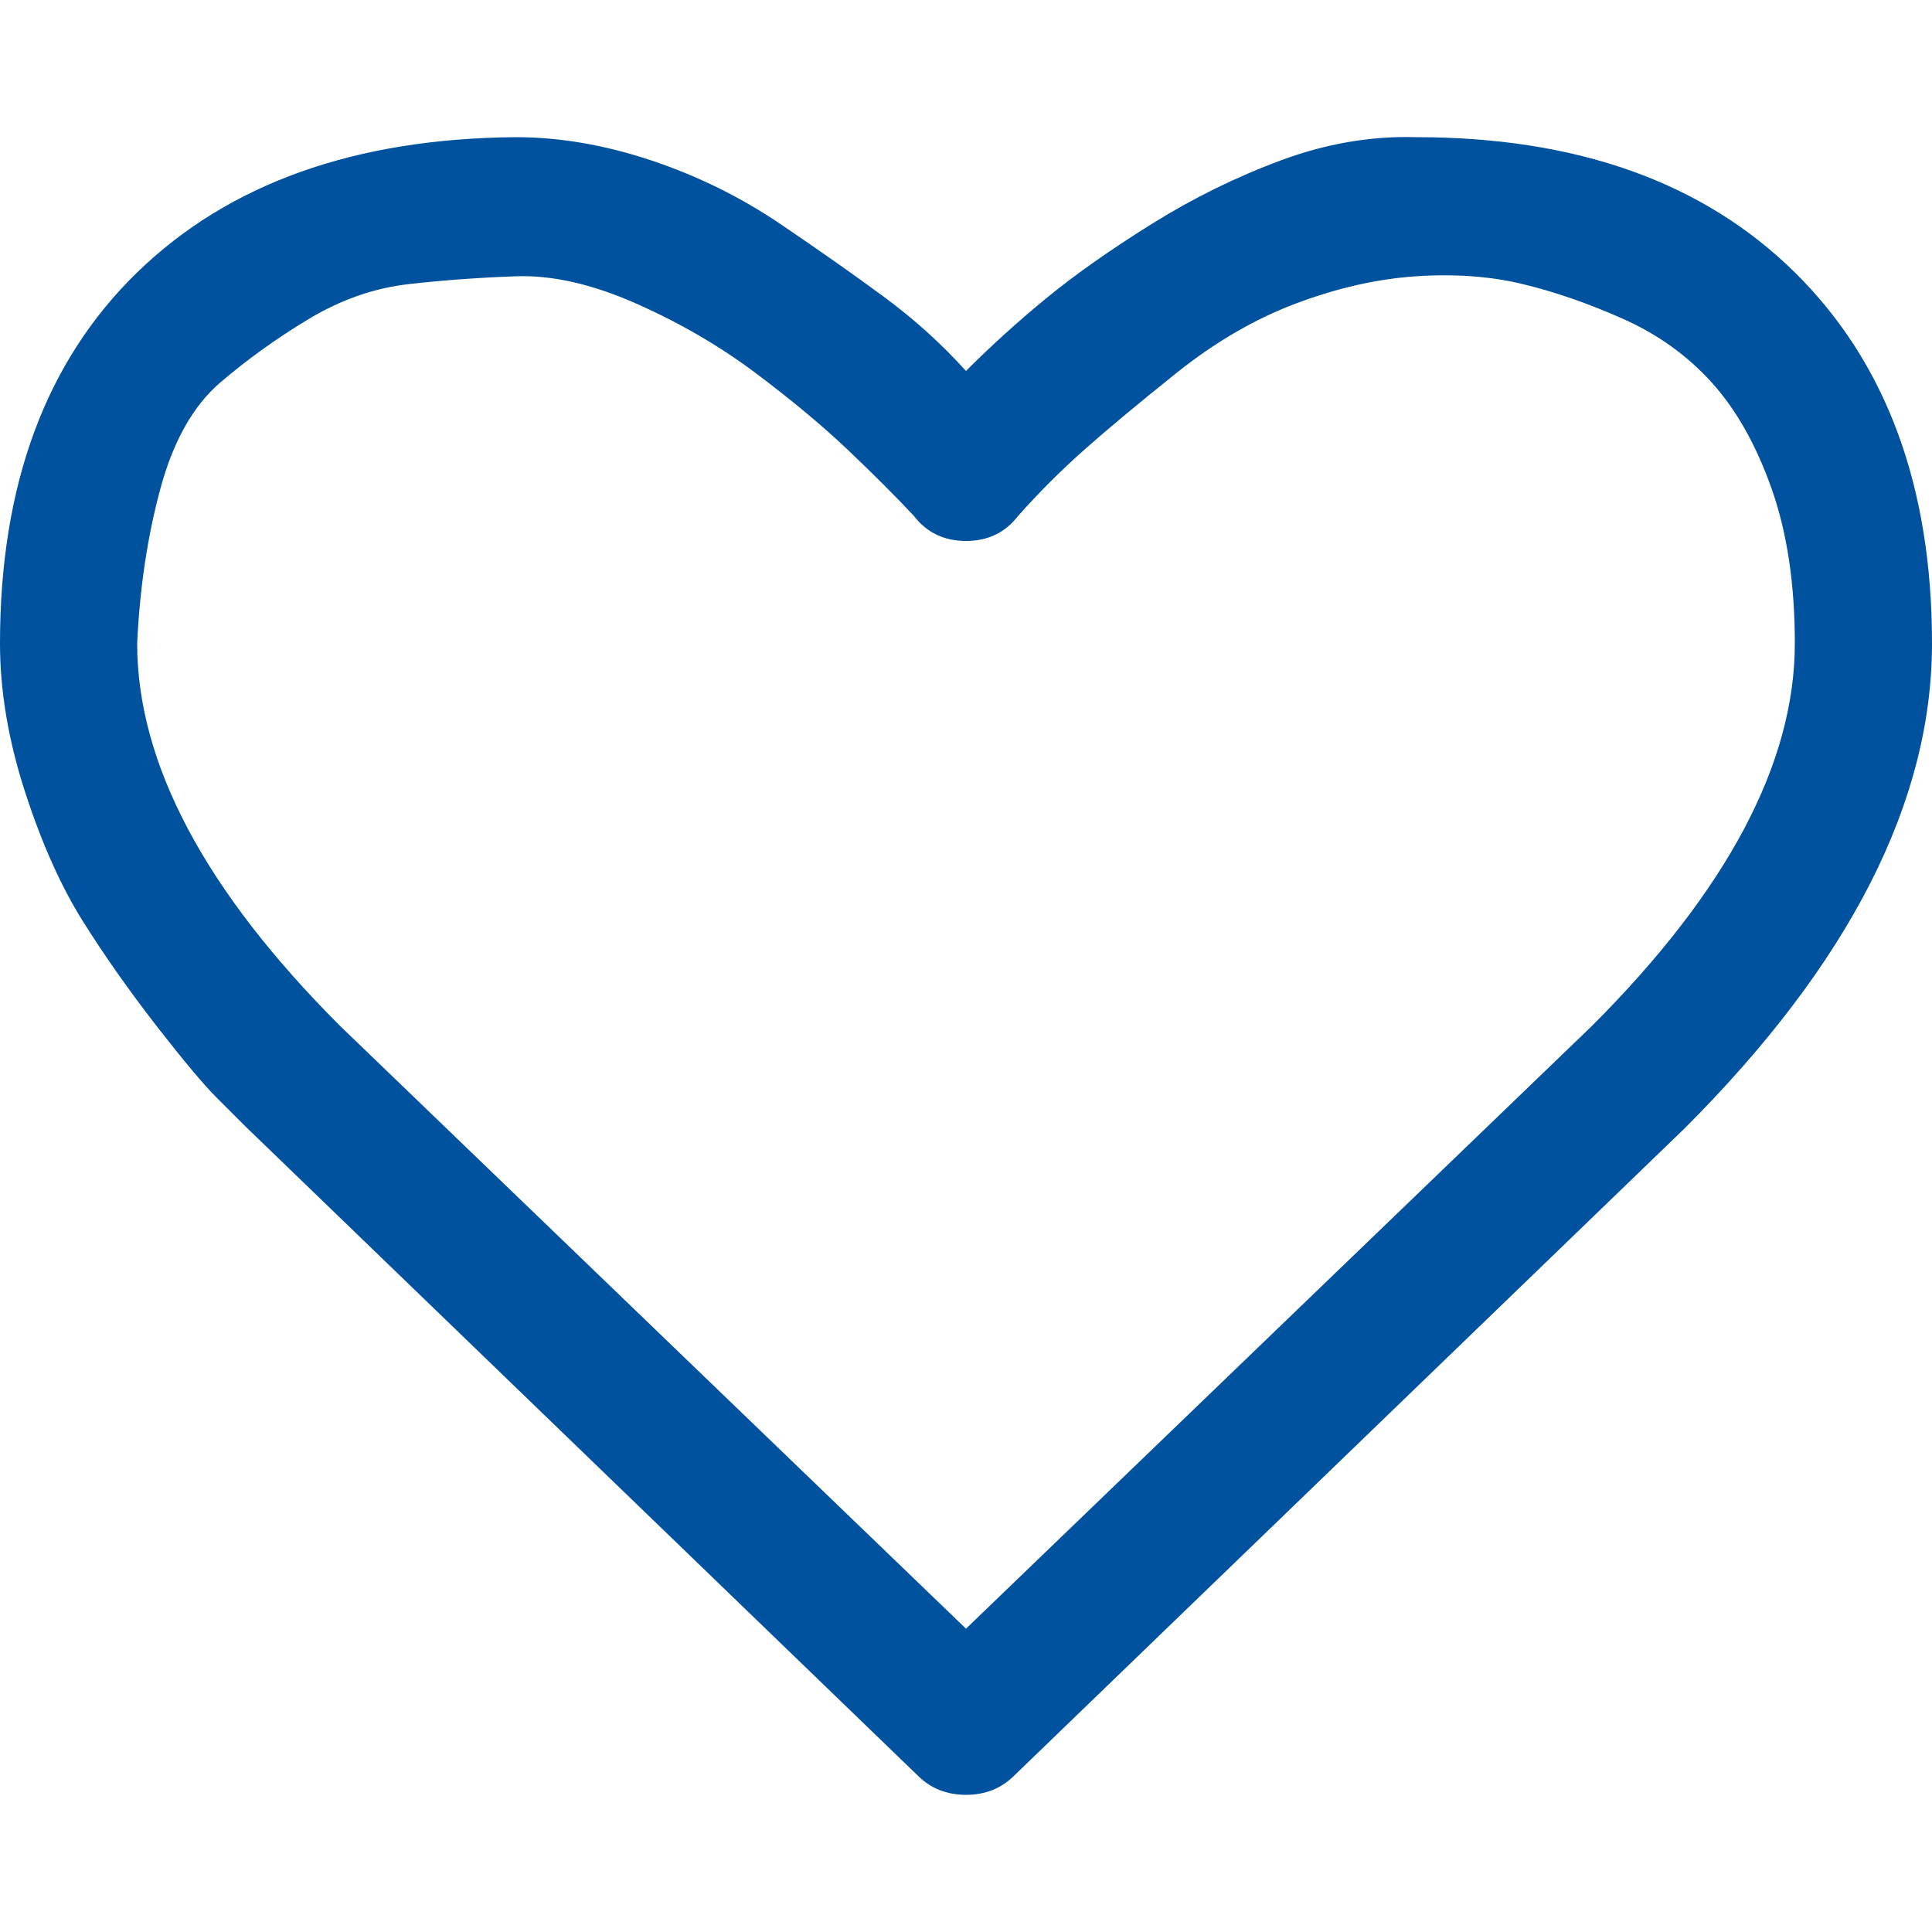 <?xml version="1.0" ?><svg version="1.1" xmlns="http://www.w3.org/2000/svg" width="250" height="250" viewBox="0 0 32 32">
<path style="fill:#00529f" d="M29.728 10.656q0-1.472-0.384-2.56t-0.992-1.76-1.472-1.056-1.664-0.576-1.76-0.128-1.984 0.448-1.984 1.152-1.536 1.28-1.088 1.088q-0.32 0.416-0.864 0.416t-0.864-0.416q-0.448-0.48-1.088-1.088t-1.536-1.28-1.984-1.152-1.984-0.448-1.76 0.128-1.664 0.576-1.472 1.056-0.992 1.76-0.384 2.56q0 2.976 3.36 6.336l10.368 9.984 10.368-9.984q3.36-3.36 3.36-6.336zM32 10.656q0 3.936-4.096 8.032l-11.104 10.72q-0.32 0.32-0.8 0.32t-0.8-0.32l-11.136-10.752q-0.16-0.16-0.48-0.48t-0.992-1.184-1.216-1.728-0.96-2.144-0.416-2.464q0-3.936 2.272-6.144t6.272-2.24q1.088 0 2.24 0.384t2.144 1.056 1.728 1.216 1.344 1.216q0.64-0.64 1.344-1.216t1.728-1.216 2.144-1.056 2.24-0.384q4 0 6.272 2.24t2.272 6.144z"></path>
</svg>